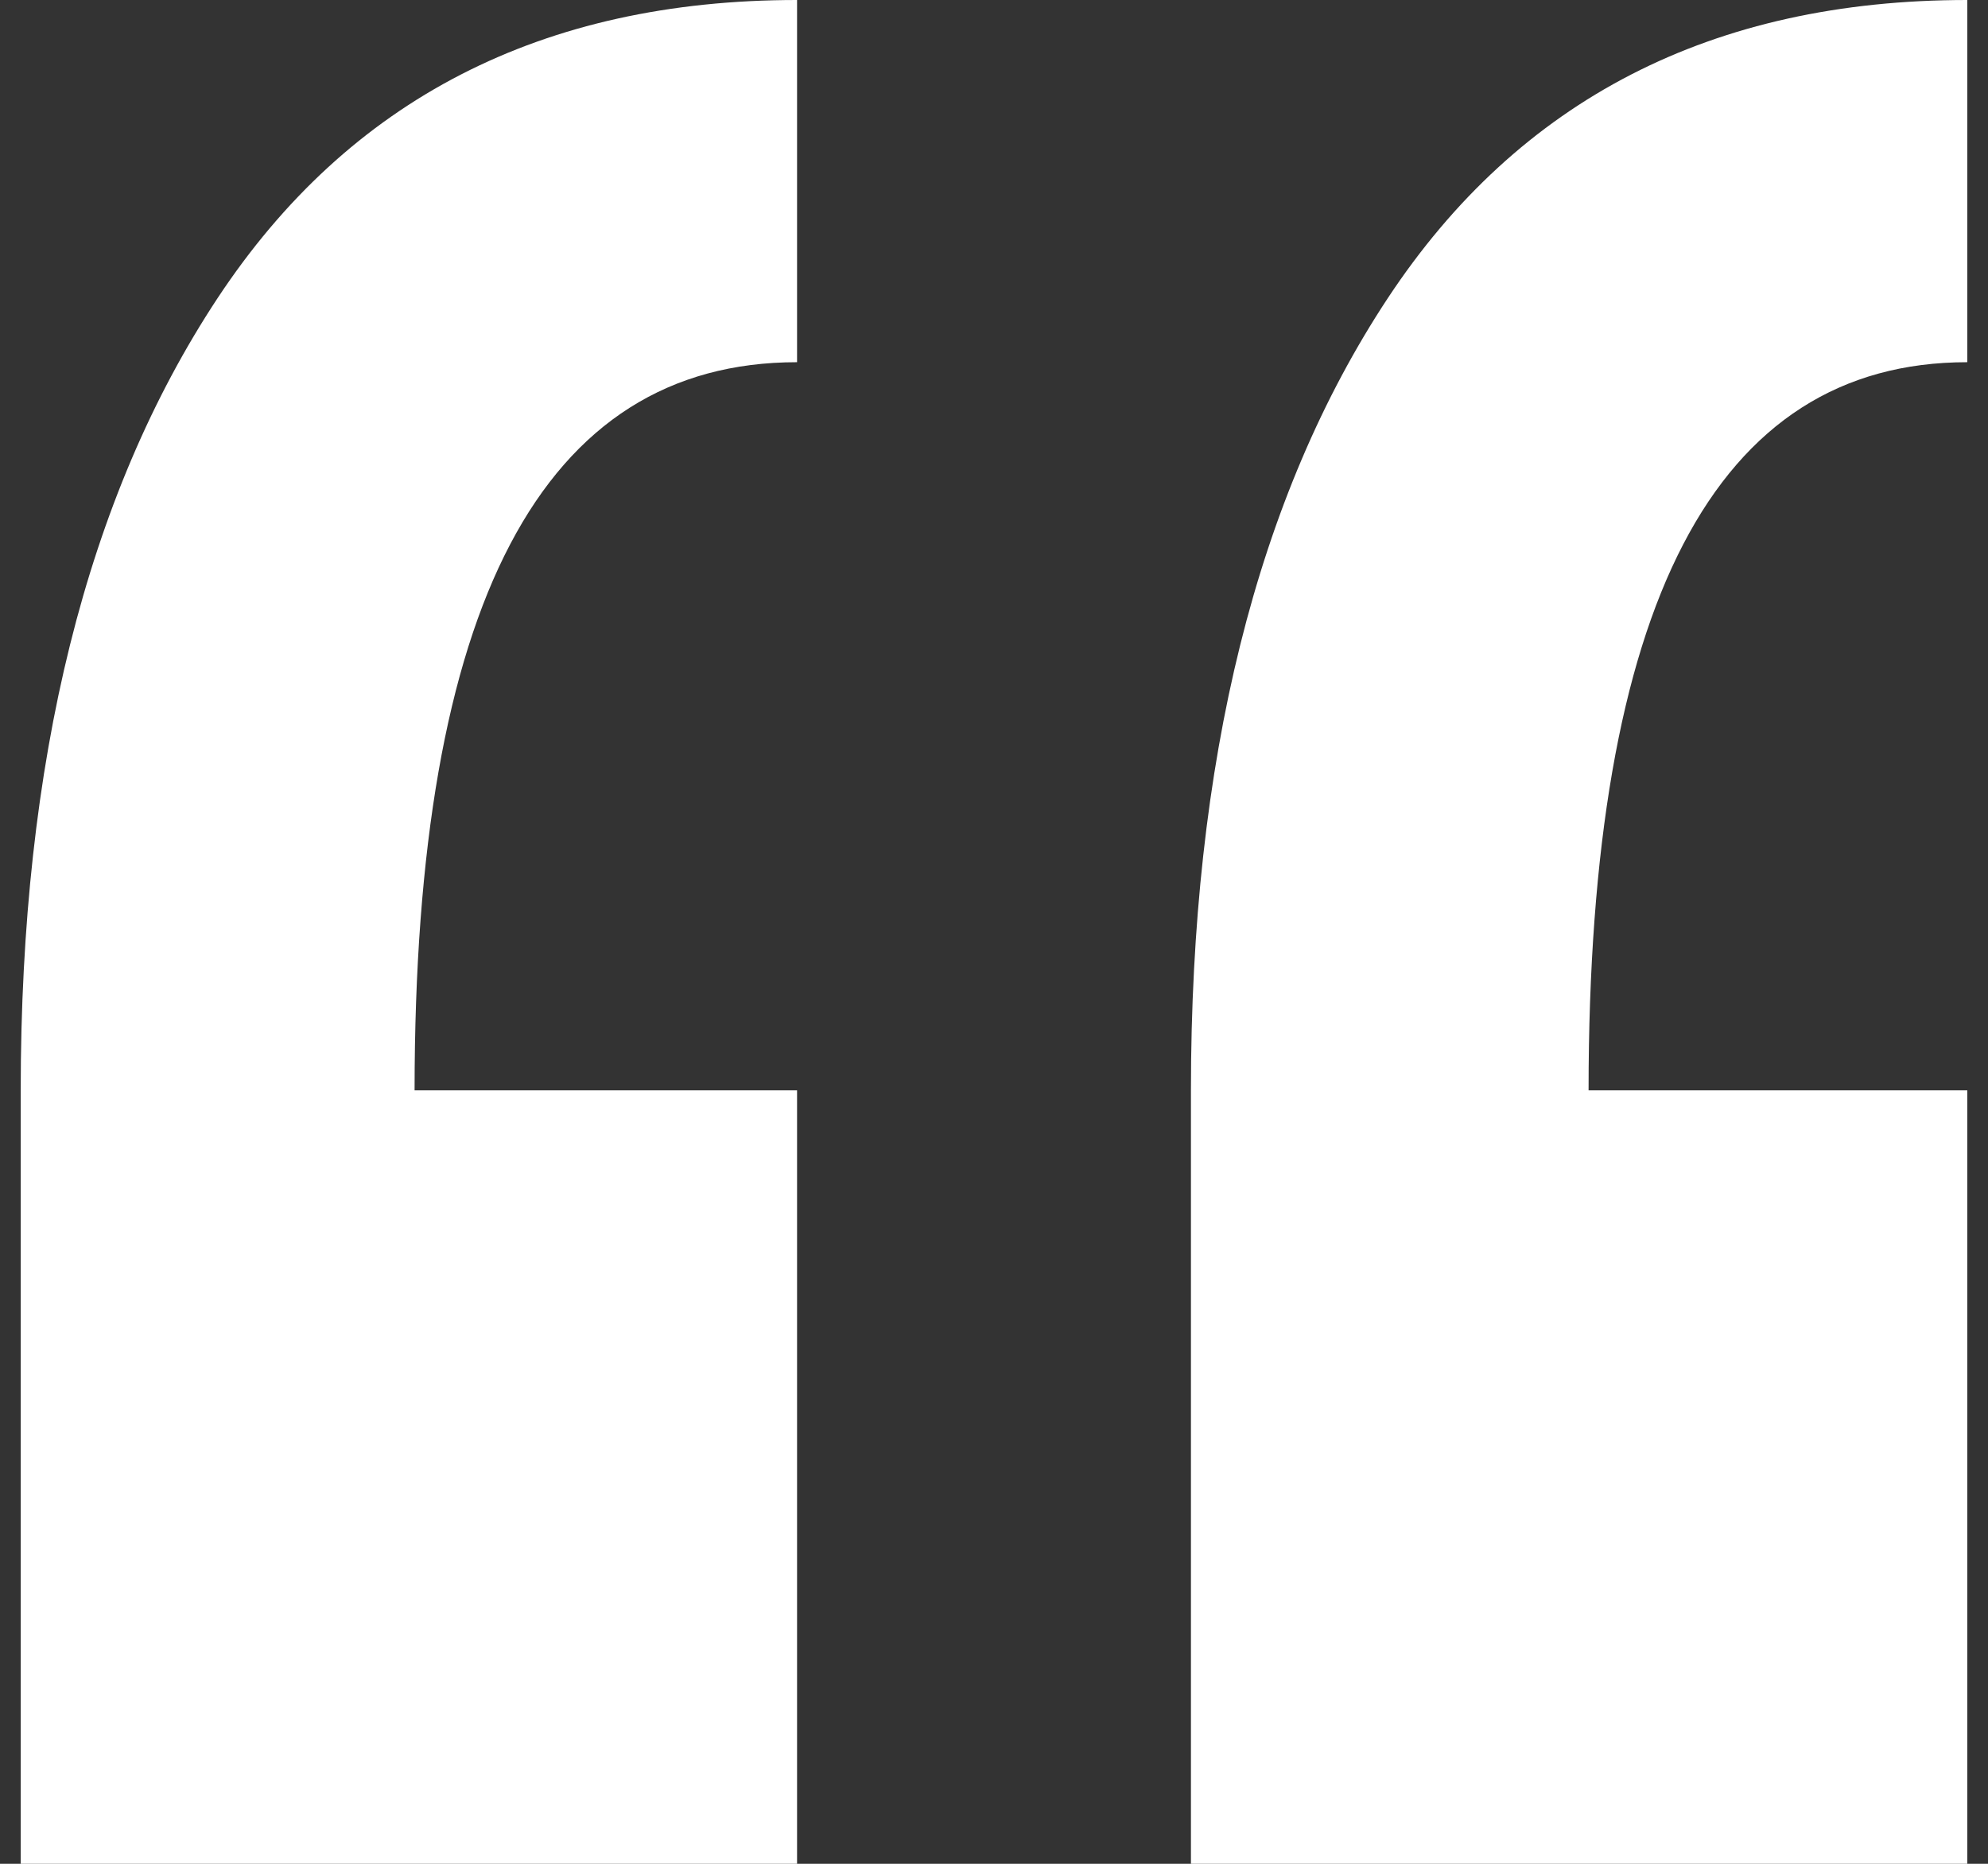 <svg width="48" height="45" viewBox="0 0 48 45" fill="none" xmlns="http://www.w3.org/2000/svg">
<rect x="0" y="0" width="48" height="45" fill="#333333" stroke="none"/>
<path d="M47.5 45H28.755V26.326C28.755 18.37 30.34 11.994 33.51 7.196C36.68 2.399 41.343 0 47.5 0V8.745C41.404 8.745 38.356 14.605 38.356 26.326H47.5V45ZM19.245 45H0.5V26.326C0.5 18.37 2.085 11.994 5.255 7.196C8.425 2.399 13.088 0 19.245 0V8.745C13.088 8.745 10.01 14.605 10.01 26.326H19.245V45Z" fill="white"/>
</svg>
